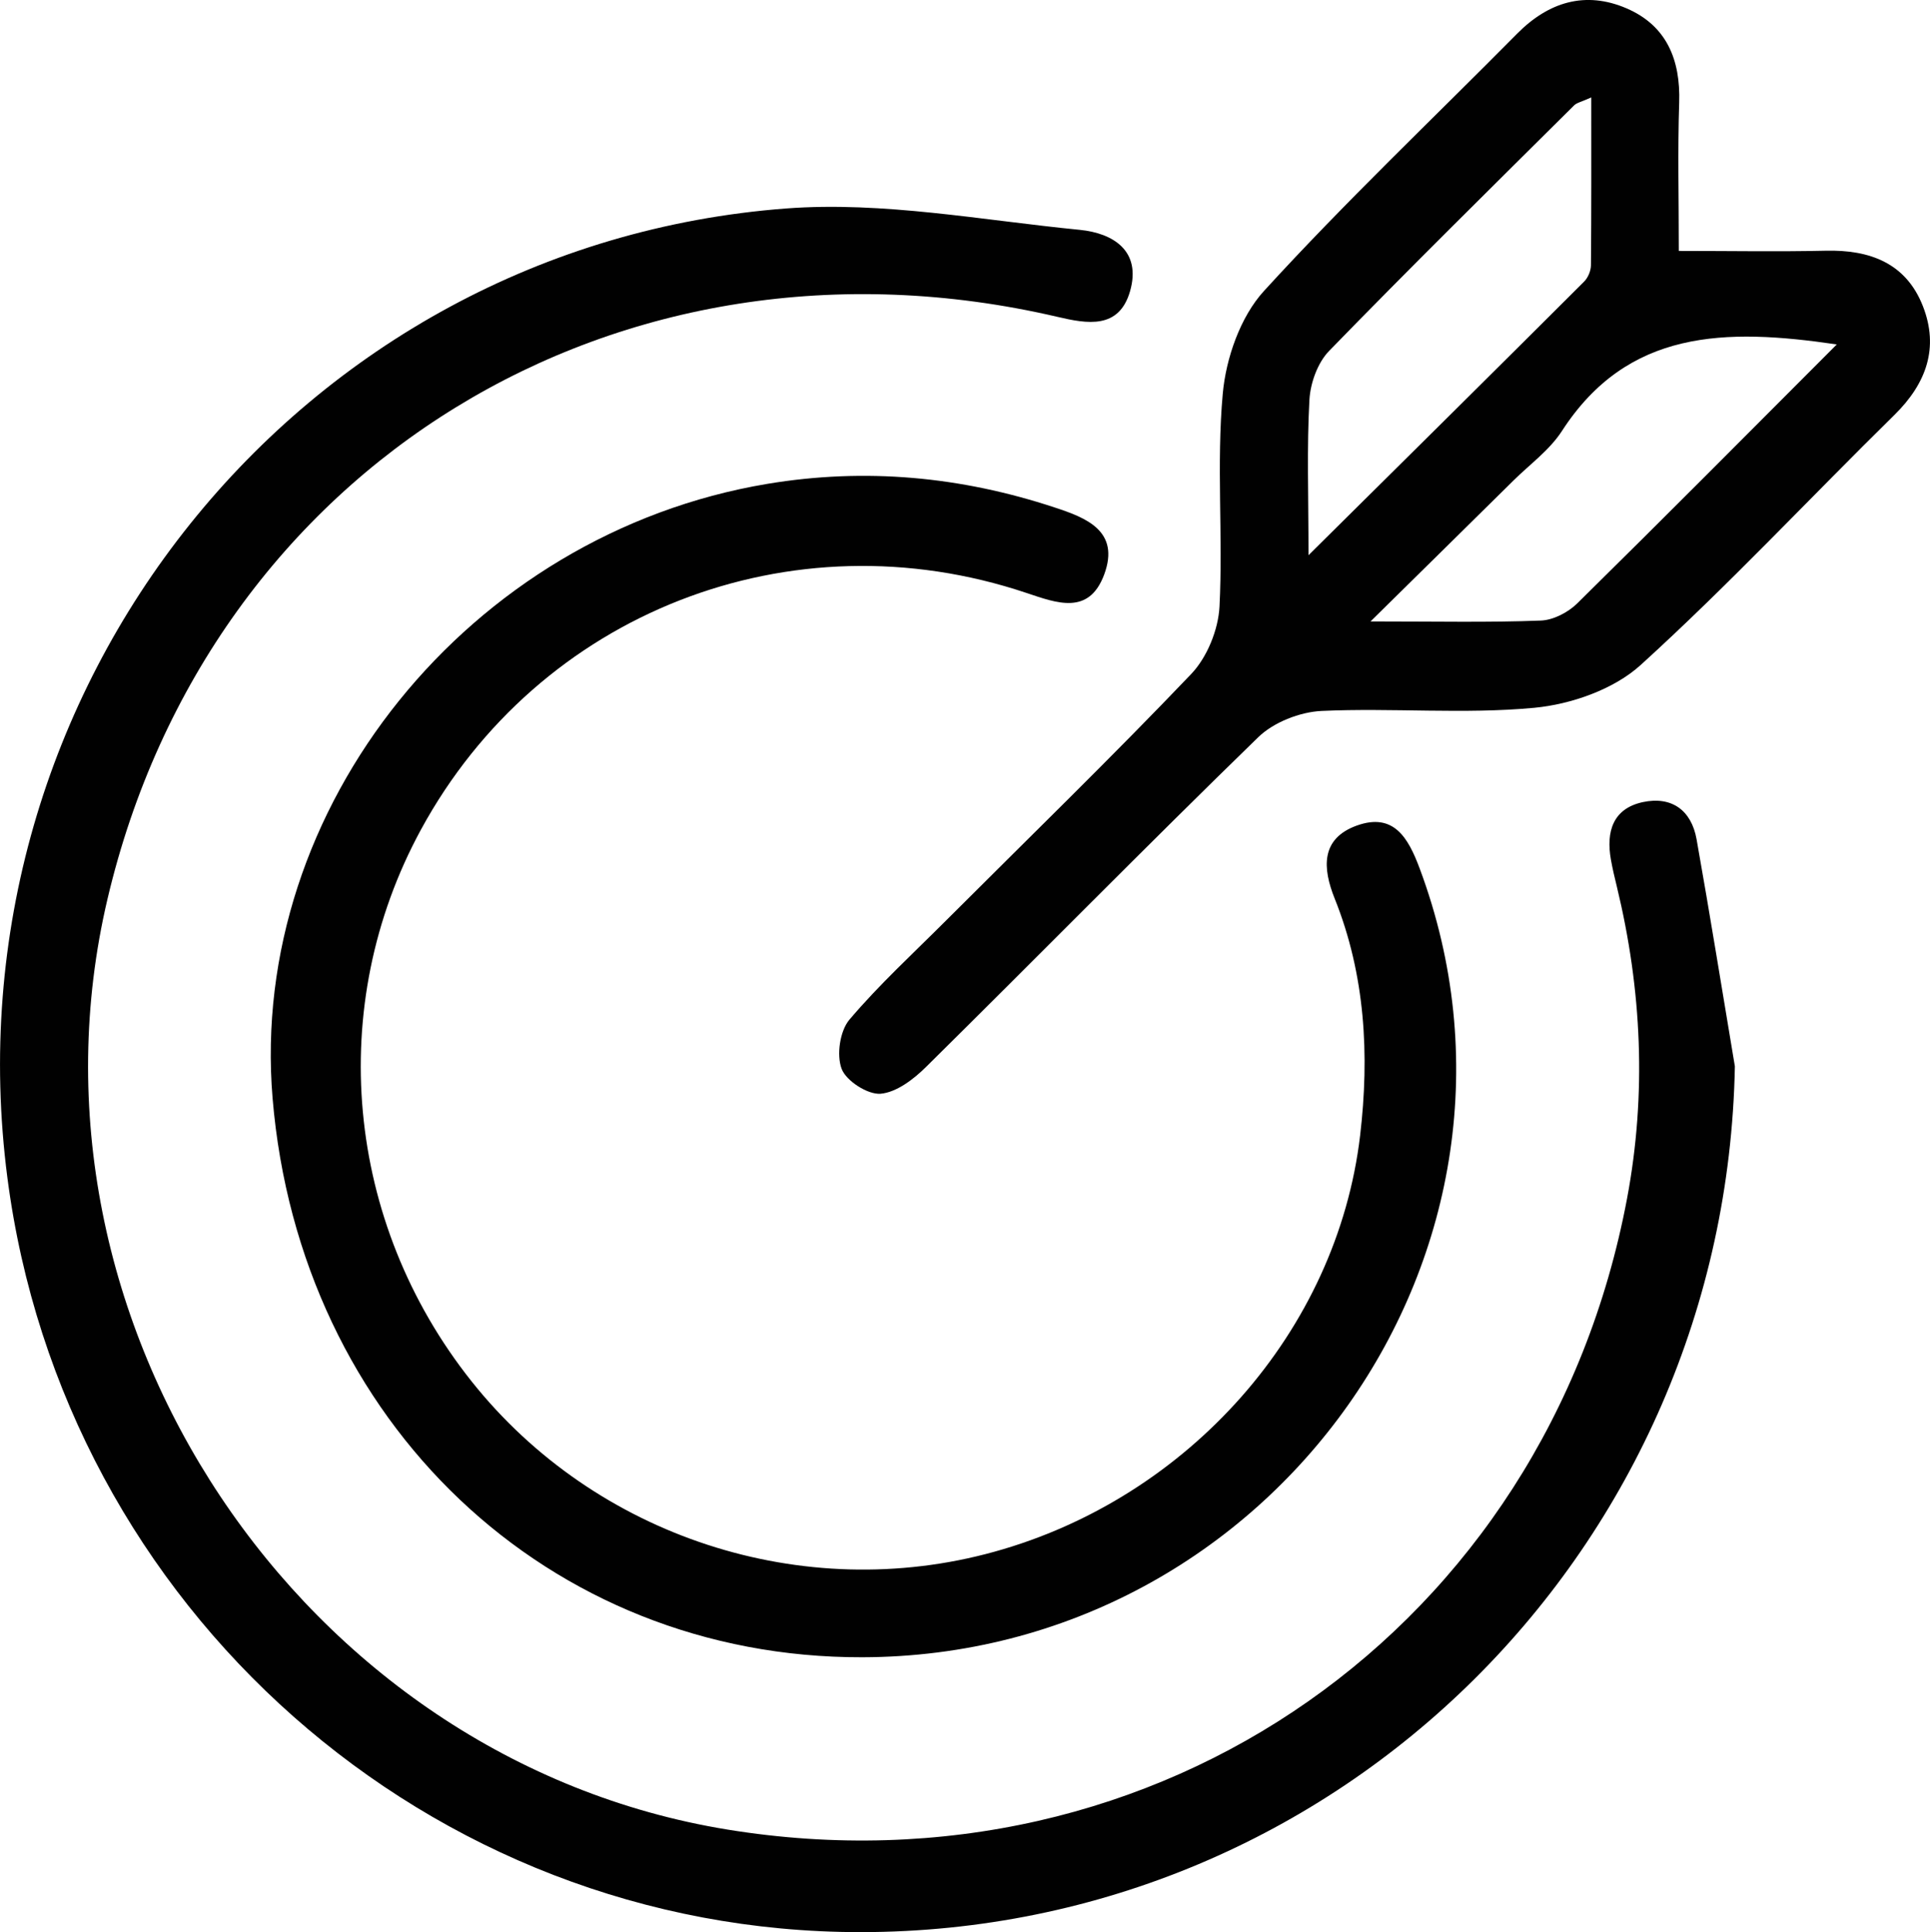 <?xml version="1.0" encoding="UTF-8"?>
<svg xmlns="http://www.w3.org/2000/svg" xmlns:xlink="http://www.w3.org/1999/xlink" version="1.1" id="Layer_1" x="0px" y="0px" width="35.628px" height="35.659px" viewBox="0 0 35.628 35.659" xml:space="preserve">
<path fill="#010101" d="M32.026,19.68c-0.167,8.869-7.289,15.973-16.135,15.979C7.935,35.665,1.169,29.686,0.136,21.733  c-1.17-8.998,5.372-17.206,14.381-17.886c1.786-0.134,3.613,0.218,5.417,0.395c0.614,0.061,1.14,0.387,0.927,1.132  c-0.203,0.709-0.794,0.602-1.343,0.473C11.423,3.963,3.867,8.594,1.984,16.593c-1.832,7.781,3.573,15.89,11.444,17.173  c7.945,1.293,15.115-3.725,16.607-11.643c0.363-1.928,0.274-3.854-0.188-5.761c-0.041-0.166-0.08-0.332-0.11-0.5  c-0.09-0.511,0.036-0.938,0.588-1.058c0.531-0.114,0.898,0.147,0.994,0.685C31.567,16.884,31.792,18.284,32.026,19.68"></path>
<path fill="#010101" d="M15.917,30.586C10.12,30.6,5.533,26.252,5.032,20.27c-0.449-5.367,3.63-10.421,9.133-11.34  c1.809-0.301,3.572-0.136,5.302,0.435c0.58,0.19,1.216,0.433,0.916,1.24c-0.282,0.756-0.875,0.525-1.435,0.338  c-4.346-1.457-9.002,0.366-11.178,4.37c-1.768,3.252-1.401,7.241,0.933,10.178c2.285,2.875,6.121,4.127,9.651,3.148  c3.587-0.992,6.328-4.074,6.754-7.684c0.174-1.479,0.097-2.959-0.47-4.372c-0.224-0.559-0.262-1.105,0.41-1.347  c0.682-0.244,0.949,0.23,1.158,0.789C28.824,23.034,23.504,30.569,15.917,30.586"></path>
<path fill="#010101" d="M30.991,4.631c0.961,0,1.836,0.016,2.711-0.004c0.814-0.02,1.482,0.228,1.794,1.021  c0.302,0.769,0.066,1.428-0.522,2.007c-1.565,1.537-3.065,3.145-4.687,4.618c-0.495,0.45-1.284,0.726-1.965,0.79  c-1.299,0.122-2.62-0.002-3.928,0.058c-0.4,0.02-0.884,0.209-1.168,0.486c-2.063,2.005-4.08,4.059-6.128,6.081  c-0.23,0.229-0.549,0.473-0.844,0.498c-0.236,0.018-0.632-0.236-0.717-0.459c-0.097-0.256-0.033-0.699,0.143-0.908  c0.551-0.65,1.185-1.23,1.788-1.834c1.512-1.511,3.046-3,4.521-4.545c0.294-0.308,0.501-0.818,0.523-1.246  c0.066-1.307-0.058-2.627,0.06-3.927c0.059-0.657,0.325-1.42,0.76-1.896c1.497-1.64,3.112-3.171,4.675-4.75  c0.582-0.588,1.263-0.793,2.021-0.466c0.738,0.318,0.996,0.948,0.97,1.739C30.969,2.77,30.991,3.646,30.991,4.631 M24.155,10.247  C25.948,8.472,27.597,6.84,29.24,5.2c0.074-0.072,0.128-0.2,0.129-0.304c0.009-1.01,0.006-2.02,0.006-3.098  c-0.18,0.082-0.267,0.097-0.317,0.147c-1.514,1.504-3.034,3-4.521,4.53c-0.213,0.218-0.348,0.594-0.365,0.906  C24.123,8.26,24.155,9.141,24.155,10.247 M33.907,6.357c-2.061-0.304-3.86-0.278-5.074,1.598c-0.227,0.351-0.59,0.613-0.894,0.913  c-0.818,0.809-1.639,1.615-2.639,2.601c1.232,0,2.188,0.021,3.143-0.016c0.229-0.008,0.504-0.15,0.673-0.317  C30.695,9.582,32.256,8.01,33.907,6.357"></path>
</svg>
